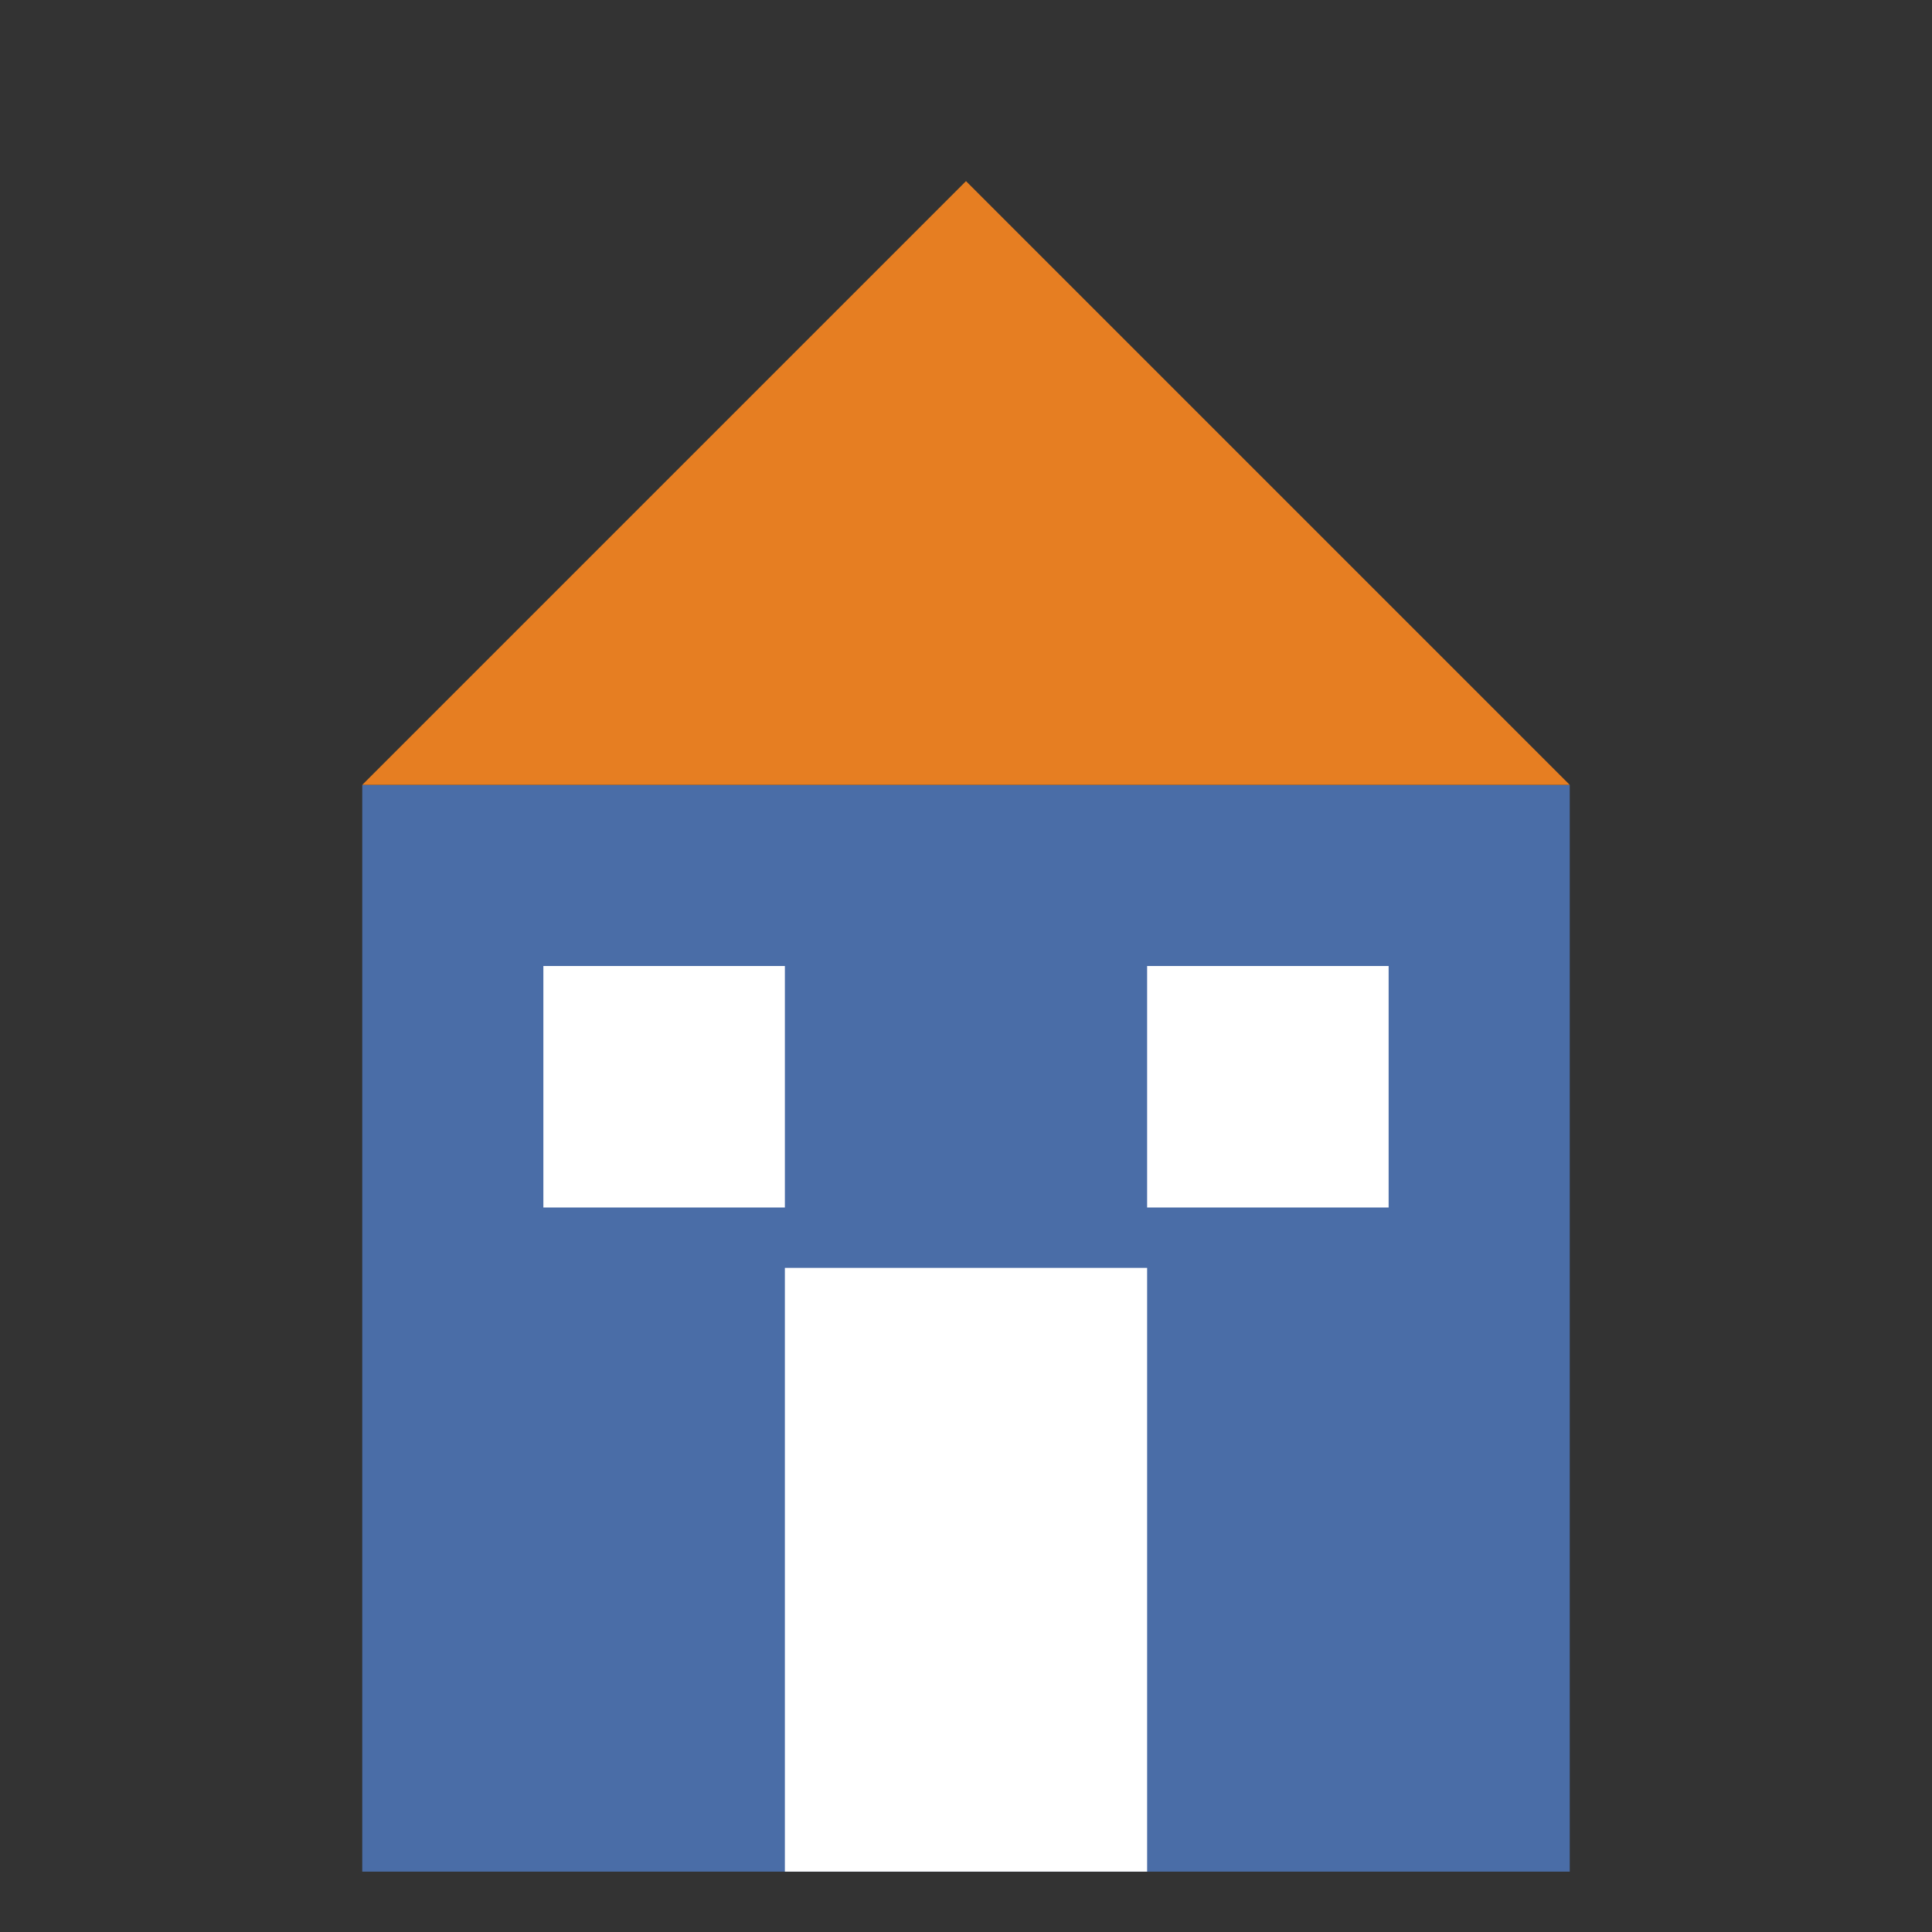 <svg xmlns="http://www.w3.org/2000/svg" width="32" height="32" viewBox="0 0 32 32">
  <rect x="0" y="0" width="32" height="32" fill="#333333" stroke="none"/>
  <style>
    .primary { fill: #4a6da7; }
    .secondary { fill: #e67e22; }
  </style>
  
  <!-- House icon for favicon -->
  <g transform="translate(1, 1)">
    <!-- House structure -->
    <rect x="5" y="12" width="20" height="18" class="primary" />
    
    <!-- Roof -->
    <polygon points="5,12 15,2 25,12" class="secondary" />
    
    <!-- Door -->
    <rect x="12" y="20" width="6" height="10" fill="white" />
    
    <!-- Windows -->
    <rect x="8" y="15" width="4" height="4" fill="white" />
    <rect x="18" y="15" width="4" height="4" fill="white" />
  </g>
</svg>
